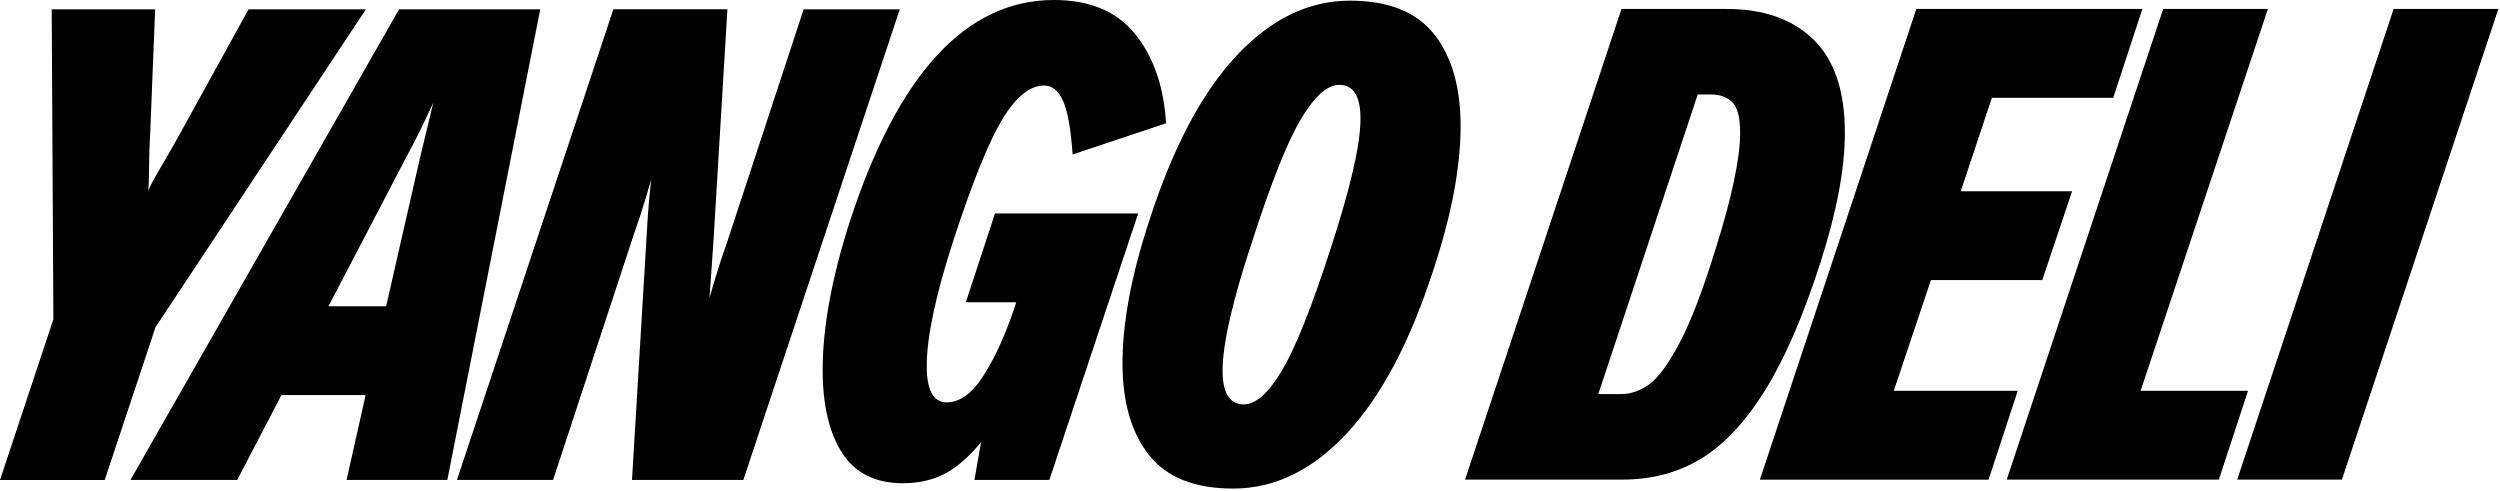 <svg width="672" height="132" viewBox="0 0 672 132" fill="none" xmlns="http://www.w3.org/2000/svg">
<path d="M393.81 128.92L435.86 2.41H464.19C474.05 2.41 481.8 5.14 487.44 10.61C493.08 16.07 495.9 24.45 495.9 35.73C495.9 45.35 493.7 56.99 489.31 70.65C484.68 85.02 479.72 96.46 474.43 104.95C469.14 113.44 463.41 119.56 457.24 123.3C451.06 127.04 444.05 128.91 436.21 128.91H393.81V128.92ZM435.68 105.93C438.29 105.93 440.82 105.07 443.25 103.35C445.68 101.63 448.42 97.92 451.45 92.21C454.48 86.5 457.71 78.08 461.16 66.91C465.55 52.9 467.75 42.5 467.75 35.73C467.75 31.57 467.04 28.81 465.61 27.44C464.19 26.08 462.28 25.39 459.91 25.39H456.35L429.62 105.93H435.68Z" fill="black"/>
<path d="M515.11 2.41H575.87L568.03 26.29H535.42L527.05 51.41H556.98L548.96 75.29H519.03L509.05 105.05H542.37L534.53 128.93H473.06L515.11 2.41Z" fill="black"/>
<path d="M581.46 2.41H609.61L575.4 105.04H604.27L596.43 128.92H539.41L581.46 2.41Z" fill="black"/>
<path d="M643.41 2.41H671.56L629.51 128.92H601.36L643.41 2.41Z" fill="black"/>
<path d="M190.72 80.01C190.96 79.18 191.52 77.28 192.41 74.31C193.3 71.34 194.28 68.37 195.35 65.4L216.02 2.5H241.86L199.81 129.01H169.88L173.8 63.62C174.04 59.34 174.27 55.93 174.51 53.37C174.75 50.82 174.93 49.12 175.04 48.29C174.8 49.12 174.24 51.02 173.35 53.99C172.46 56.96 171.48 59.93 170.41 62.9L148.67 129H122.83L164.88 2.49H195.53L191.79 64.67L190.72 80.01Z" fill="black"/>
<path d="M259.61 81.26L267.45 57.38H305.94L282.06 129.01H261.93L263.71 118.85C260.5 122.77 257.26 125.59 254 127.31C250.73 129.03 246.96 129.89 242.69 129.89C235.32 129.89 229.89 127.19 226.39 121.78C222.89 116.38 221.13 108.92 221.13 99.42C221.13 88.02 223.57 74.71 228.44 59.51C241.39 19.84 259.68 0 283.32 0C292.94 0 300.22 3.06 305.15 9.18C310.08 15.3 312.84 23.29 313.44 33.14L288.32 41.52C287.84 34.63 286.98 29.82 285.74 27.09C284.49 24.36 282.8 22.99 280.66 22.99C276.86 22.99 273.15 25.96 269.52 31.9C265.9 37.84 261.53 48.59 256.42 64.15C251.55 79.12 249.11 90.52 249.11 98.36C249.11 104.9 250.89 108.16 254.46 108.16C258.02 108.16 261.35 105.73 264.44 100.85C267.53 95.98 270.26 89.98 272.64 82.85L273.17 81.25H259.61V81.26Z" fill="black"/>
<path d="M308.86 122.33C304.11 116.33 301.73 108.11 301.73 97.65C301.73 86.72 304.11 74.01 308.86 59.52C315.15 39.92 322.94 25.13 332.2 15.15C341.47 5.17 351.68 0.18 362.85 0.18C373.18 0.18 380.73 3.18 385.48 9.18C390.23 15.18 392.61 23.41 392.61 33.86C392.61 44.79 390.23 57.5 385.48 71.99C379.18 91.59 371.4 106.38 362.14 116.36C352.87 126.34 342.66 131.33 331.49 131.33C321.15 131.33 313.61 128.33 308.86 122.33ZM344.58 99.61C348.2 93.55 352.51 82.8 357.5 67.36C362.96 50.73 365.7 38.91 365.7 31.9C365.7 25.84 363.8 22.81 360 22.81C356.79 22.81 353.38 25.84 349.75 31.9C346.13 37.96 341.82 48.71 336.83 64.15C331.36 80.54 328.63 92.36 328.63 99.61C328.63 105.67 330.53 108.7 334.33 108.7C337.55 108.7 340.96 105.67 344.58 99.61Z" fill="black"/>
<path d="M35.07 129.01L107.27 2.5H145.22L120.24 129.01H93.16L98.28 106.2H75.65L63.76 129.01H35.07ZM112.82 42.77L116.46 27.62C113.78 33.44 111.45 38.13 109.49 41.7L88.29 82.33H103.79L112.82 42.77Z" fill="black"/>
<path d="M39.83 51.26C41.26 47.94 44.28 43.36 47.49 37.54L66.81 2.51H98.35L41.79 87.97L28.15 129.02H0L14.35 85.83L13.9 2.51H41.7L40.37 35.94C39.89 43.89 40.19 49 39.83 51.26Z" fill="black"/>
</svg>
